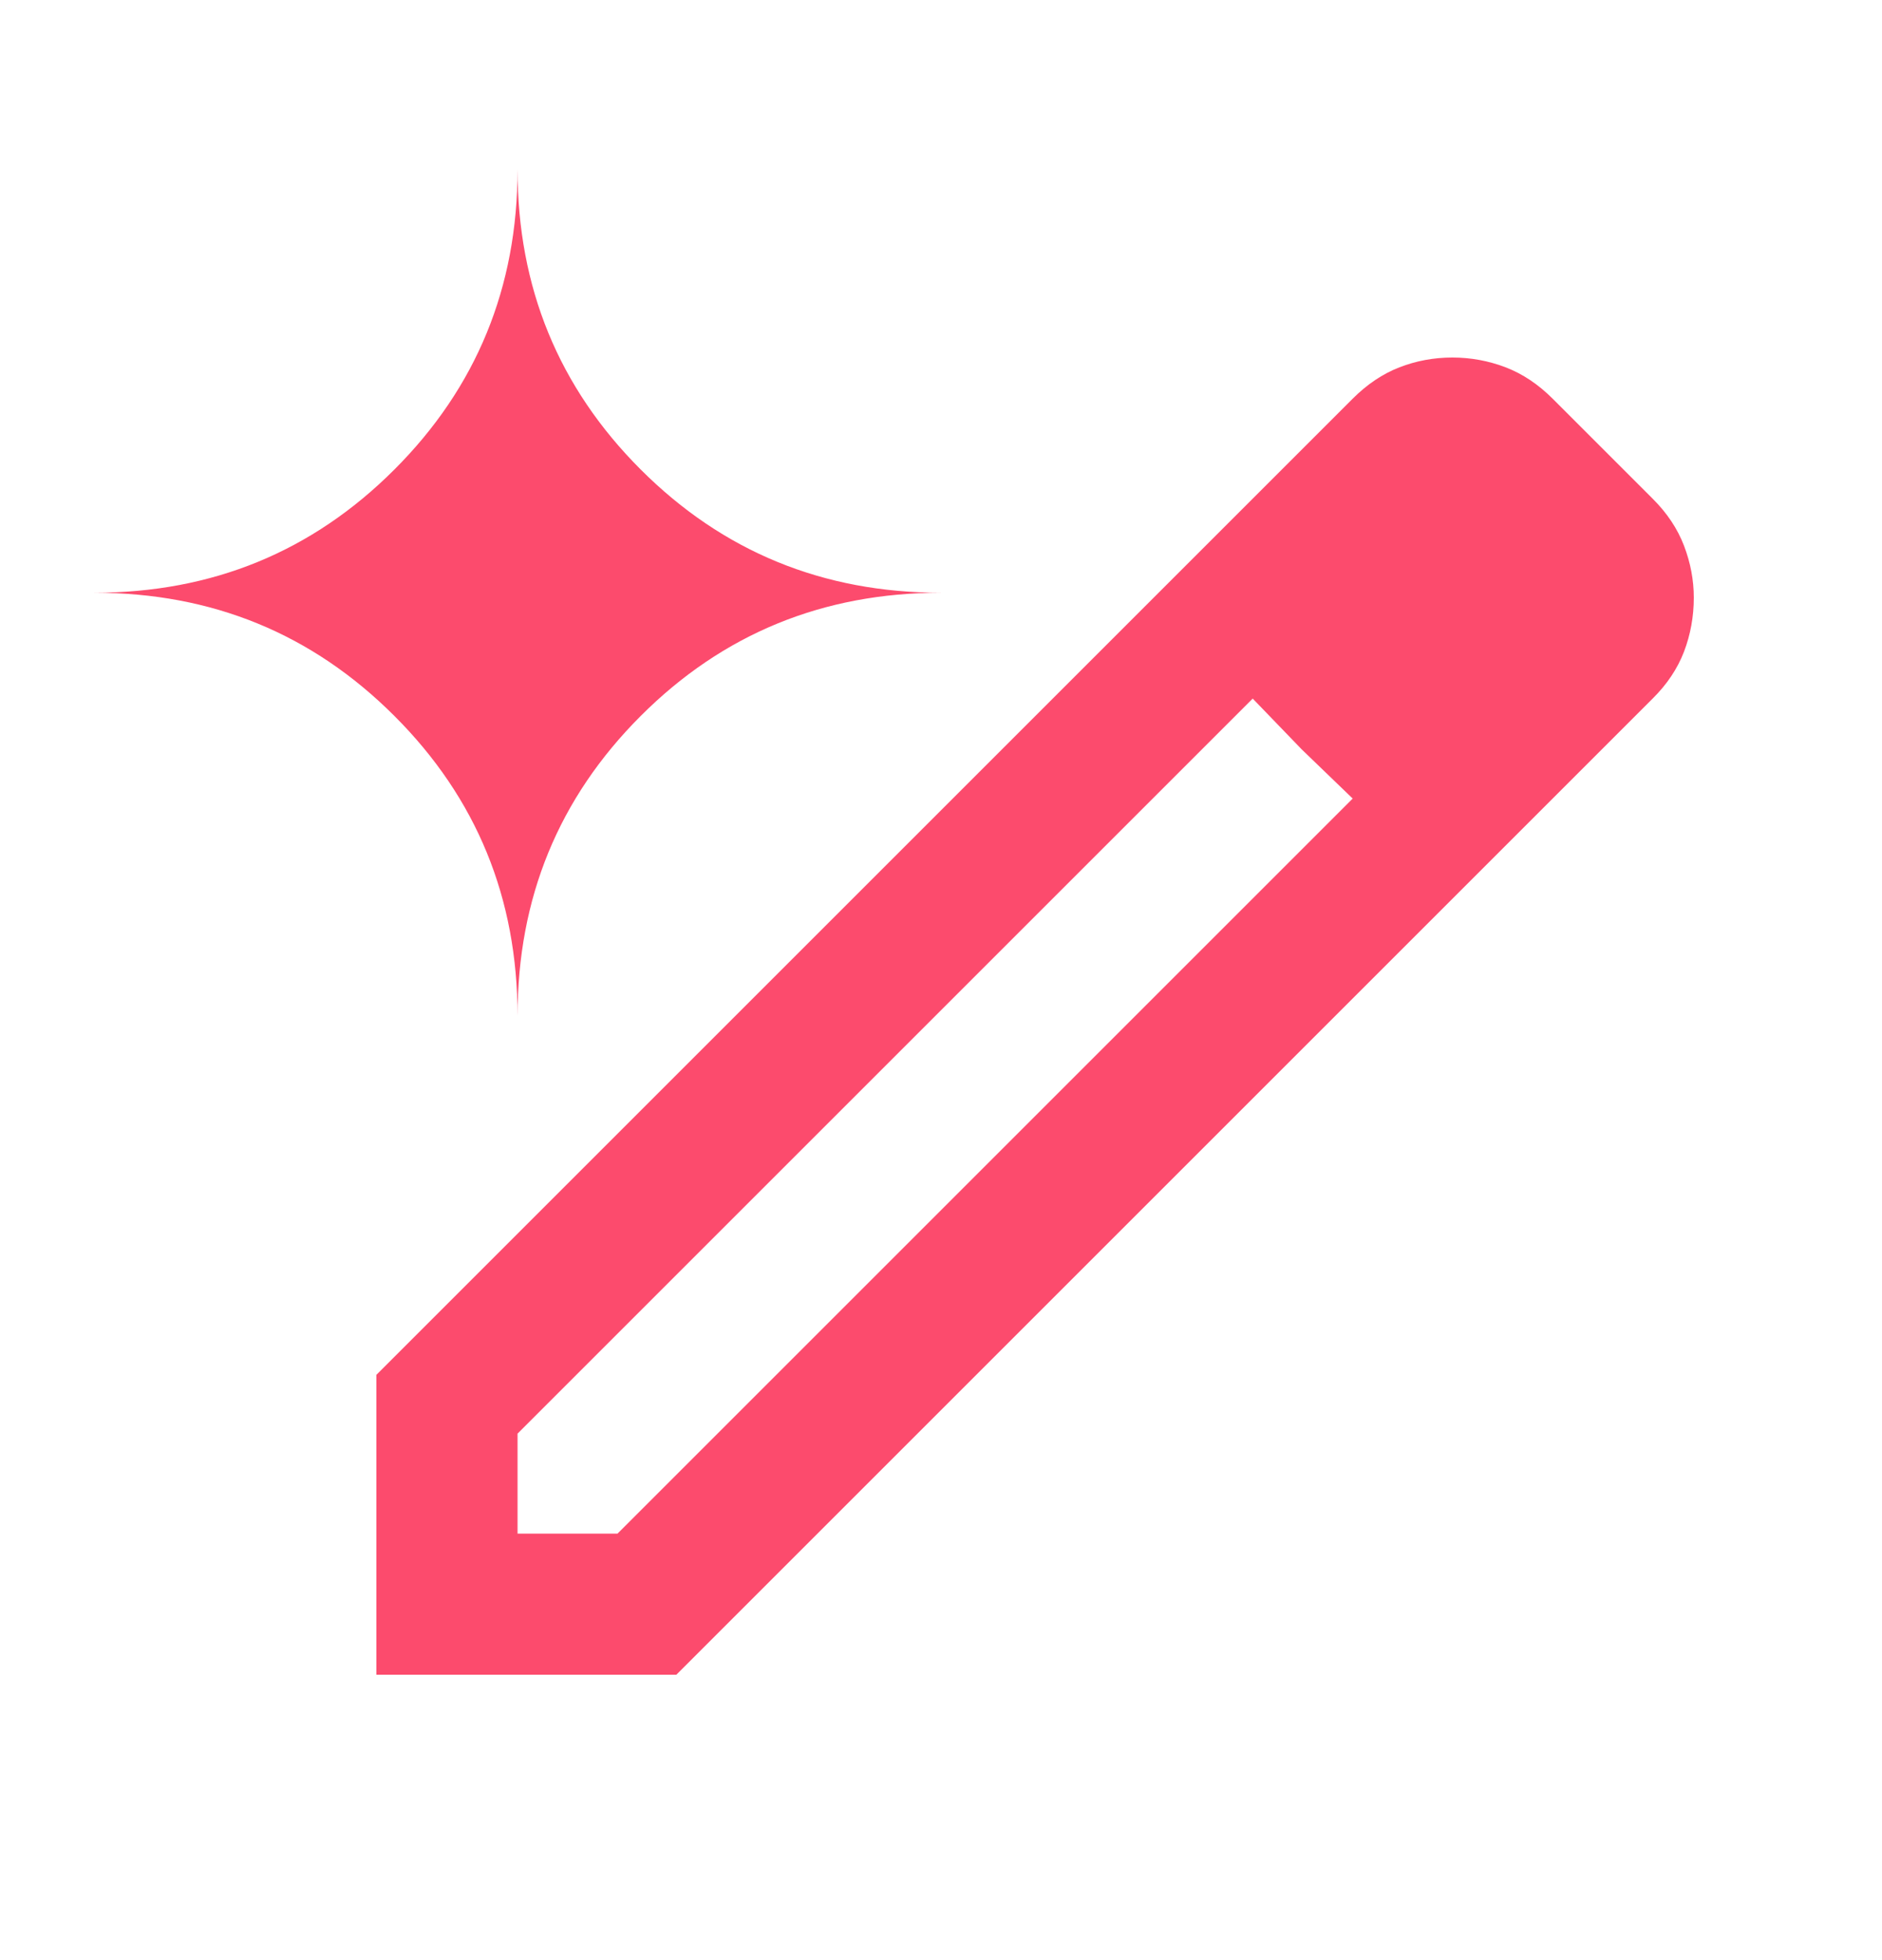 <svg width="24" height="25" viewBox="0 0 24 25" fill="none" xmlns="http://www.w3.org/2000/svg">
    <path d="M6.6 19.56H7.875L17.25 10.185L15.975 8.91L6.6 18.285V19.56ZM4.8 21.36V17.535L17.25 5.085C17.433 4.902 17.632 4.768 17.846 4.685C18.06 4.602 18.285 4.56 18.521 4.56C18.757 4.56 18.983 4.602 19.2 4.685C19.417 4.768 19.617 4.902 19.8 5.085L21.075 6.36C21.259 6.543 21.392 6.743 21.475 6.96C21.558 7.177 21.6 7.398 21.6 7.623C21.6 7.864 21.558 8.094 21.475 8.312C21.391 8.53 21.258 8.729 21.075 8.91L8.625 21.36H4.8ZM16.601 9.559L15.975 8.91L17.25 10.185L16.601 9.559ZM6.6 12.96C6.6 11.454 6.077 10.178 5.029 9.131C3.982 8.084 2.706 7.56 1.2 7.56C2.706 7.56 3.982 7.036 5.029 5.989C6.076 4.942 6.6 3.665 6.6 2.16C6.6 3.665 7.124 4.942 8.171 5.989C9.219 7.036 10.495 7.56 12 7.56C10.495 7.56 9.218 8.084 8.171 9.131C7.124 10.178 6.6 11.455 6.6 12.96Z" fill="#FC4B6D"/>
</svg>
